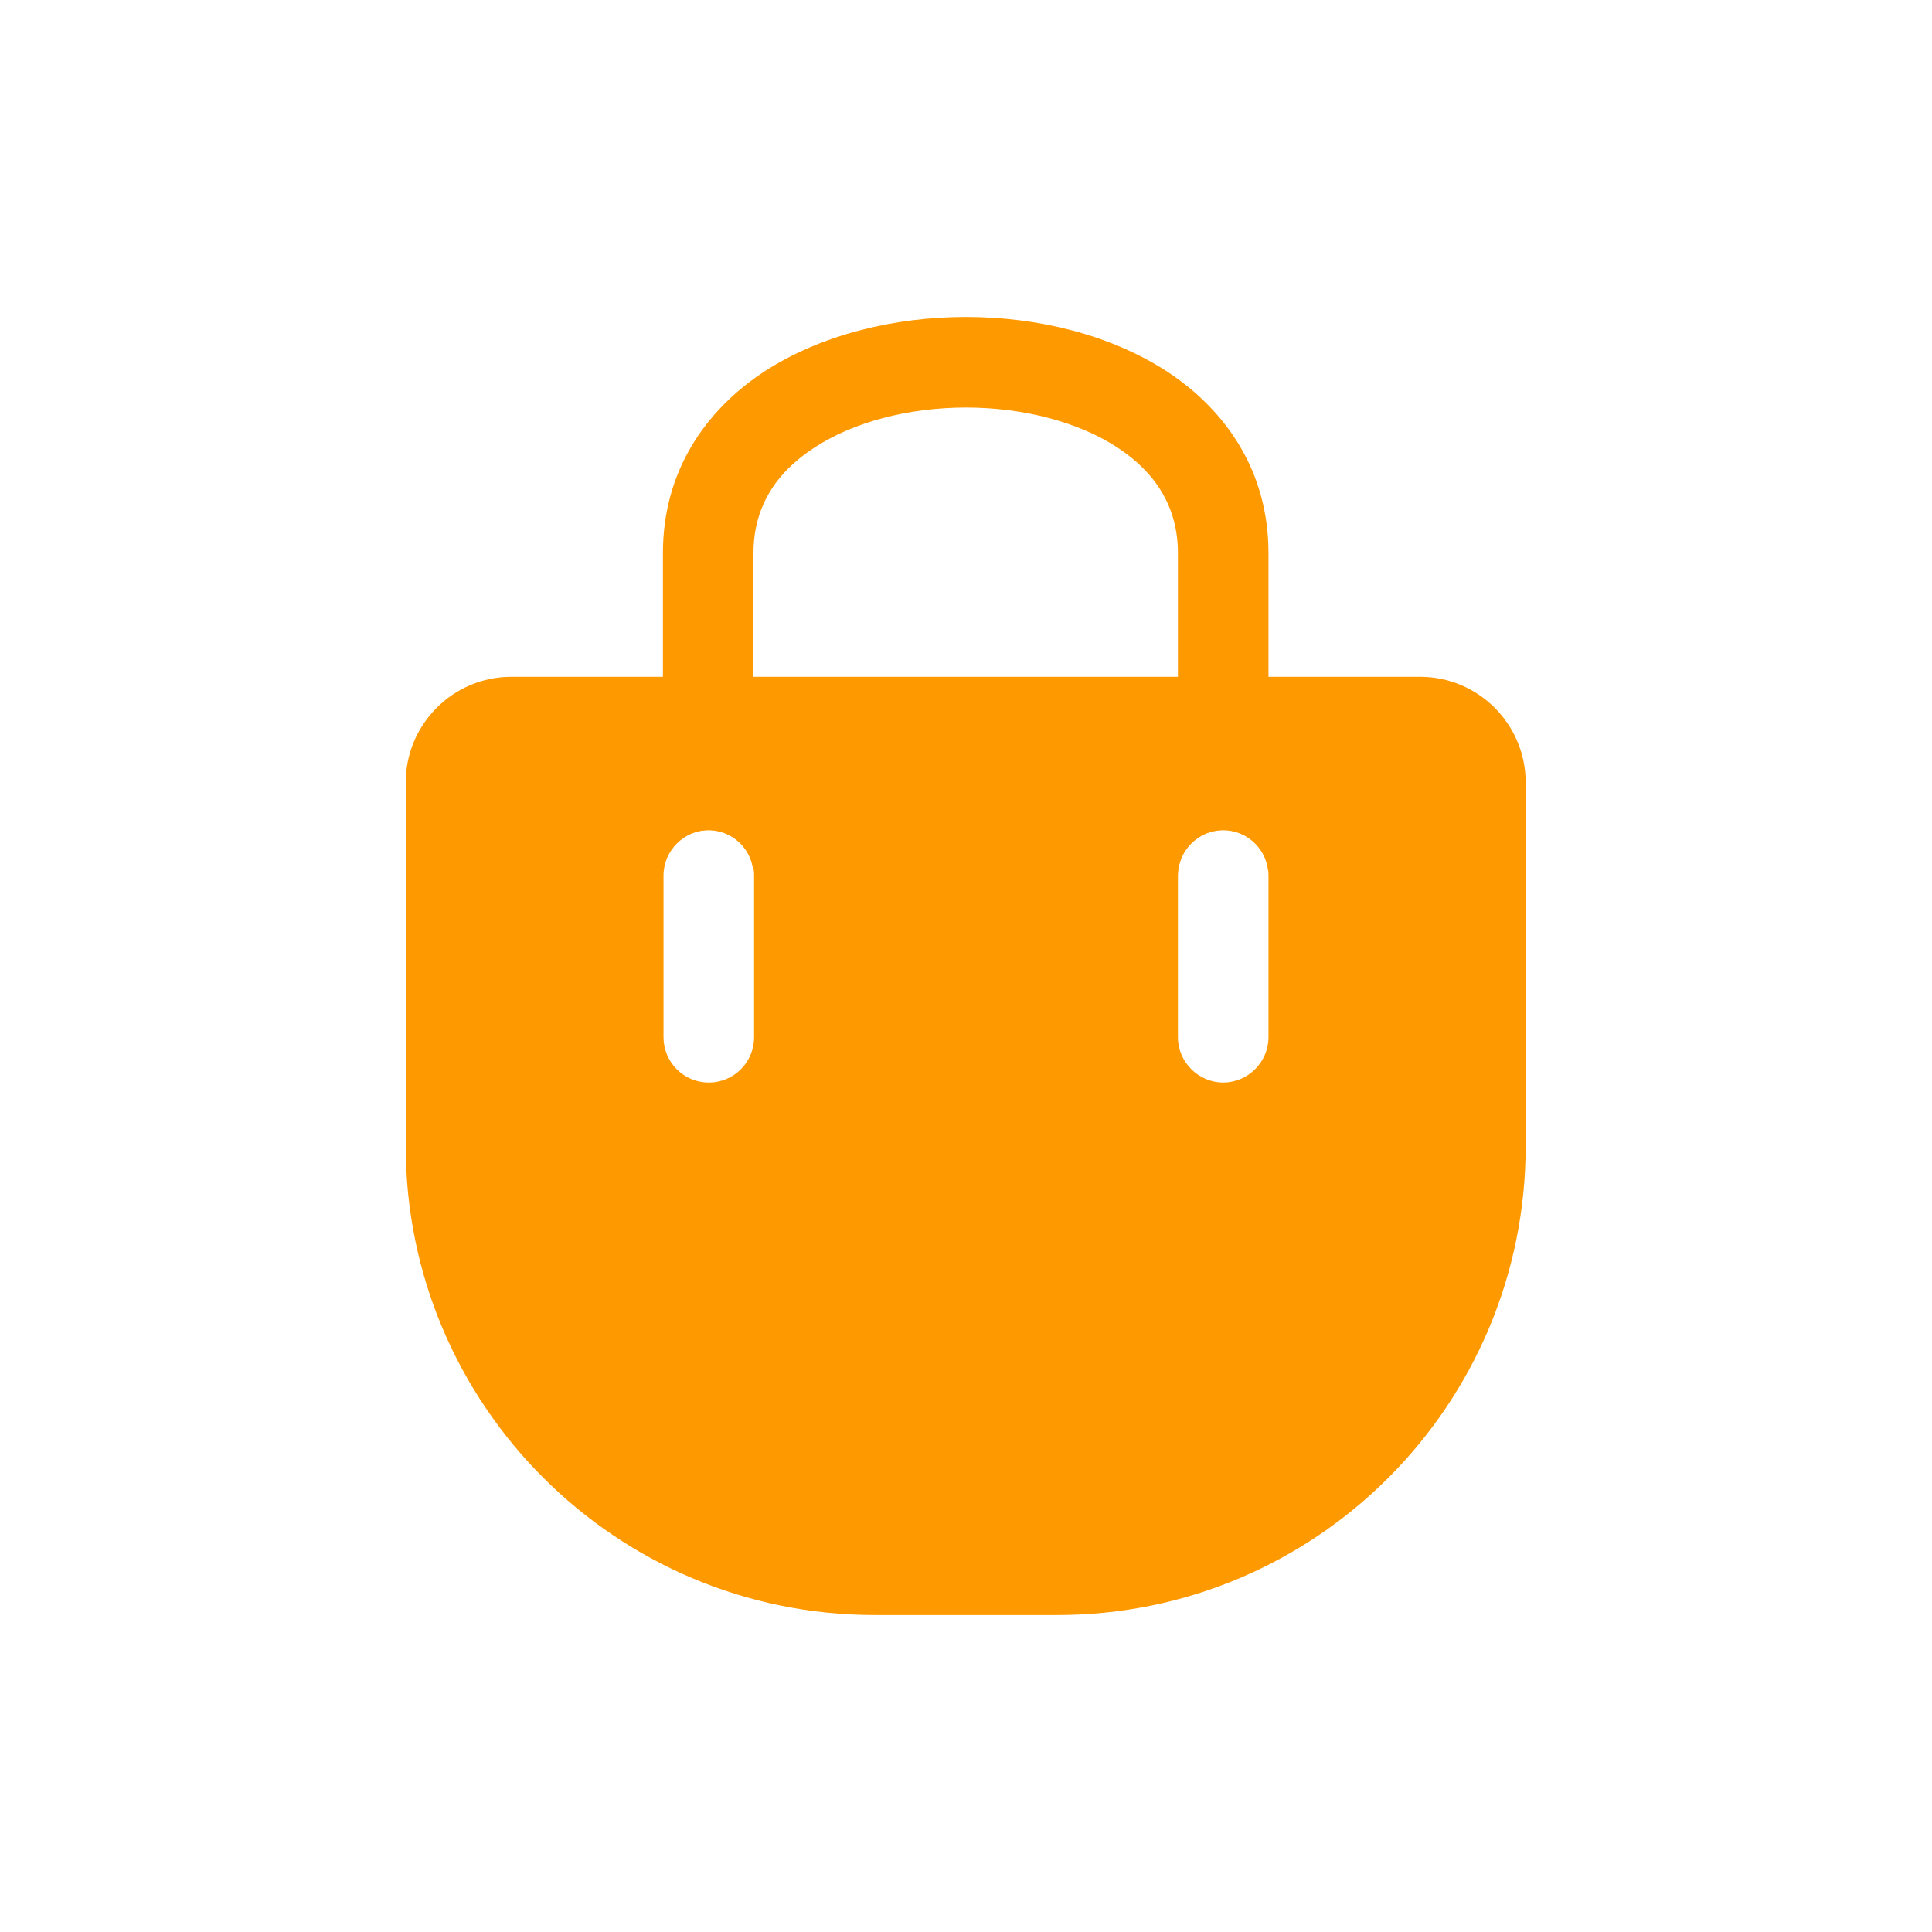 <?xml version="1.0" encoding="UTF-8"?>
<svg id="_Слой_2" data-name="Слой 2" xmlns="http://www.w3.org/2000/svg" viewBox="0 0 32 32">
  <defs>
    <style>
      .cls-1 {
        fill-rule: evenodd;
      }

      .cls-1, .cls-2, .cls-3 {
        fill: #f90;
        stroke-width: 0px;
      }

      .cls-2 {
        opacity: 0;
      }
    </style>
  </defs>
  <g id="_Слой_1-2" data-name="Слой 1">
    <g>
      <rect class="cls-2" width="32" height="32"/>
      <g>
        <path class="cls-3" d="M23.52,11.96h-15.05c-.55,0-1,.45-1,1v6.02c0,3.88,3.14,7.02,7.02,7.02h3.02c3.87,0,7.01-3.14,7.01-7.02v-6.02c0-.55-.44-1-1-1ZM19.51,14.5c0-.41.33-.75.75-.75s.75.34.75.75v2.68c0,.41-.34.75-.75.75s-.75-.34-.75-.75v-2.68ZM10.99,14.5c0-.41.34-.75.75-.75s.75.34.75.75v2.68c0,.41-.33.75-.75.75s-.75-.34-.75-.75v-2.68Z"/>
        <path class="cls-1" d="M23.52,11.21h-15.05c-.97,0-1.75.79-1.75,1.75v6.02c0,4.29,3.48,7.77,7.77,7.77h3.02c4.29,0,7.76-3.48,7.76-7.77v-6.02c0-.96-.78-1.75-1.75-1.75ZM17.51,25.25h-3.02c-3.46,0-6.27-2.81-6.27-6.27v-6.02c0-.13.11-.25.25-.25h15.05c.14,0,.25.12.25.25v6.02c0,3.46-2.8,6.27-6.26,6.27Z"/>
        <path class="cls-1" d="M21.01,9.16v5.34c0-.41-.34-.75-.75-.75s-.75.34-.75.75v-5.34c0-.76-.37-1.33-.99-1.74-.65-.43-1.57-.67-2.52-.67s-1.87.24-2.52.67c-.63.41-1,.98-1,1.74v5.34c0-.41-.33-.75-.75-.75s-.75.34-.75.75v-5.34c0-1.35.7-2.36,1.67-3,.95-.62,2.17-.91,3.35-.91s2.39.29,3.34.91c.97.64,1.67,1.65,1.67,3Z"/>
      </g>
    </g>
  </g>
</svg>
